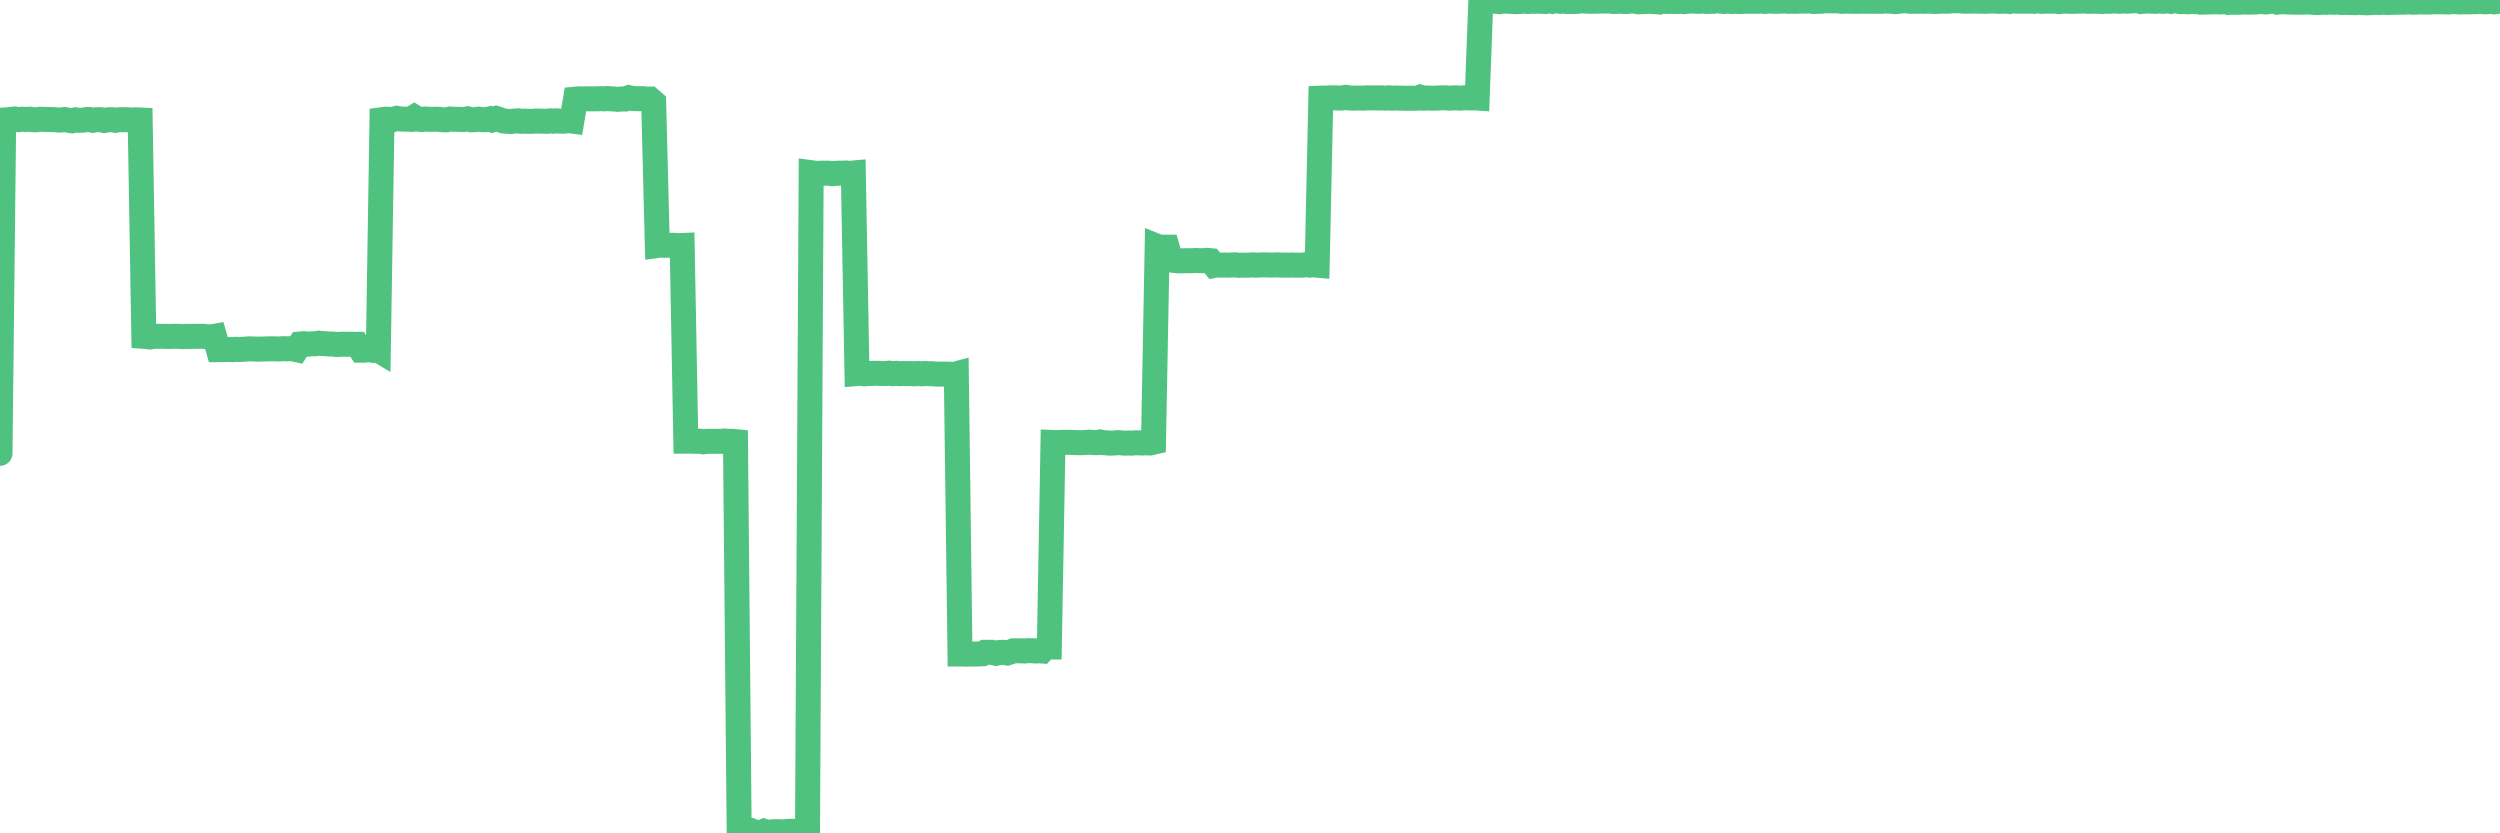<?xml version="1.0"?><svg width="150px" height="50px" xmlns="http://www.w3.org/2000/svg" xmlns:xlink="http://www.w3.org/1999/xlink"> <polyline fill="none" stroke="#4fc280" stroke-width="1.5px" stroke-linecap="round" stroke-miterlimit="5" points="0.00,27.20 0.22,7.20 0.45,7.19 0.67,7.16 0.89,7.14 1.12,7.18 1.34,7.15 1.56,7.17 1.79,7.15 1.93,7.18 2.16,7.19 2.38,7.16 2.60,7.16 2.83,7.17 3.05,7.17 3.27,7.18 3.50,7.20 3.65,7.20 3.87,7.17 4.09,7.21 4.32,7.25 4.54,7.19 4.76,7.22 4.99,7.21 5.21,7.17 5.36,7.17 5.58,7.22 5.80,7.18 6.03,7.18 6.25,7.23 6.47,7.19 6.70,7.18 6.92,7.22 7.07,7.19 7.29,7.18 7.52,7.18 7.74,7.19 7.96,7.20 8.19,7.19 8.41,7.20 8.63,20.18 8.78,20.19 9.00,20.22 9.23,20.18 9.45,20.18 9.67,20.18 9.90,20.18 10.12,20.19 10.34,20.18 10.49,20.18 10.72,20.18 10.94,20.20 11.16,20.18 11.39,20.19 11.61,20.18 11.83,20.18 12.06,20.18 12.20,20.18 12.43,20.20 12.65,20.22 12.87,20.18 13.10,20.98 13.32,20.98 13.54,20.97 13.77,20.97 13.92,20.98 14.14,20.96 14.36,20.97 14.59,20.96 14.81,20.94 15.03,20.93 15.26,20.94 15.48,20.95 15.63,20.94 15.85,20.94 16.07,20.93 16.30,20.93 16.52,20.93 16.74,20.94 16.97,20.92 17.19,20.93 17.41,20.92 17.56,20.93 17.79,20.98 18.01,20.64 18.23,20.62 18.46,20.65 18.68,20.63 18.90,20.63 19.13,20.59 19.27,20.61 19.50,20.62 19.72,20.64 19.94,20.64 20.17,20.67 20.39,20.66 20.61,20.65 20.84,20.66 20.99,20.65 21.21,20.66 21.43,20.66 21.66,21.01 21.88,21.01 22.10,20.97 22.33,21.01 22.55,20.92 22.70,21.01 22.92,7.18 23.14,7.15 23.37,7.16 23.59,7.17 23.81,7.10 24.04,7.14 24.26,7.15 24.41,7.15 24.63,7.16 24.86,7.02 25.08,7.15 25.30,7.17 25.53,7.14 25.75,7.16 25.97,7.16 26.12,7.15 26.34,7.16 26.57,7.19 26.79,7.19 27.01,7.14 27.24,7.16 27.46,7.16 27.68,7.17 27.83,7.17 28.06,7.13 28.28,7.19 28.50,7.18 28.73,7.15 28.95,7.18 29.17,7.18 29.40,7.13 29.54,7.19 29.77,7.11 29.99,7.18 30.21,7.26 30.44,7.28 30.66,7.29 30.88,7.26 31.11,7.25 31.26,7.28 31.48,7.27 31.70,7.28 31.93,7.28 32.15,7.26 32.37,7.27 32.59,7.27 32.82,7.28 33.04,7.25 33.19,7.27 33.41,7.25 33.64,7.27 33.86,7.27 34.08,7.23 34.31,7.26 34.53,5.95 34.75,5.93 34.90,5.94 35.13,5.93 35.35,5.93 35.57,5.93 35.79,5.93 36.02,5.92 36.24,5.93 36.46,5.91 36.61,5.93 36.84,5.94 37.06,5.96 37.28,5.94 37.51,5.94 37.73,5.86 37.95,5.91 38.18,5.92 38.33,5.92 38.55,5.92 38.77,5.94 38.99,5.94 39.22,6.14 39.44,14.73 39.66,14.70 39.89,14.72 40.04,14.71 40.26,14.72 40.48,14.72 40.71,14.74 40.93,14.73 41.15,26.47 41.38,26.47 41.60,26.47 41.75,26.48 41.97,26.47 42.19,26.51 42.42,26.48 42.64,26.48 42.86,26.48 43.09,26.48 43.31,26.48 43.46,26.46 43.68,26.48 43.91,26.48 44.13,26.50 44.35,49.86 44.58,50.00 44.80,49.94 45.02,49.95 45.17,49.88 45.39,49.97 45.62,49.98 45.84,49.88 46.06,49.96 46.29,49.91 46.51,49.90 46.73,49.90 46.88,49.92 47.11,49.90 47.33,49.88 47.55,49.88 47.78,49.89 48.00,49.89 48.22,49.88 48.45,49.88 48.67,10.36 48.82,10.38 49.04,10.41 49.26,10.39 49.49,10.39 49.71,10.39 49.93,10.42 50.16,10.40 50.38,10.39 50.53,10.39 50.75,10.38 50.98,10.40 51.20,10.38 51.42,22.41 51.65,22.39 51.87,22.43 52.09,22.41 52.24,22.41 52.46,22.40 52.69,22.40 52.91,22.41 53.13,22.41 53.36,22.39 53.58,22.42 53.80,22.40 53.95,22.42 54.18,22.41 54.40,22.42 54.62,22.41 54.85,22.43 55.07,22.41 55.29,22.43 55.52,22.41 55.66,22.42 55.89,22.42 56.11,22.44 56.33,22.45 56.56,22.44 56.78,22.45 57.00,22.45 57.23,22.47 57.38,22.43 57.60,39.24 57.82,39.24 58.05,39.25 58.27,39.24 58.49,39.24 58.72,39.24 58.94,39.23 59.09,39.14 59.31,39.14 59.53,39.14 59.76,39.20 59.98,39.15 60.20,39.14 60.43,39.18 60.65,39.11 60.80,39.05 61.02,39.05 61.25,39.05 61.47,39.06 61.69,39.04 61.92,39.04 62.14,39.06 62.36,39.05 62.51,39.06 62.73,38.82 62.96,38.82 63.18,26.55 63.40,26.56 63.63,26.55 63.85,26.54 64.07,26.54 64.22,26.54 64.45,26.55 64.67,26.56 64.89,26.56 65.12,26.55 65.34,26.53 65.56,26.55 65.79,26.56 66.01,26.52 66.16,26.56 66.38,26.57 66.60,26.59 66.83,26.58 67.05,26.56 67.27,26.57 67.50,26.59 67.72,26.58 67.87,26.59 68.09,26.57 68.32,26.57 68.54,26.58 68.76,26.57 68.99,26.58 69.21,26.53 69.43,14.78 69.58,14.84 69.80,14.83 70.03,14.83 70.25,15.60 70.47,15.63 70.70,15.65 70.92,15.65 71.14,15.64 71.29,15.64 71.52,15.64 71.74,15.63 71.96,15.64 72.19,15.64 72.41,15.62 72.63,15.64 72.86,15.92 73.00,15.89 73.23,15.91 73.45,15.90 73.67,15.91 73.90,15.90 74.12,15.89 74.34,15.92 74.57,15.91 74.72,15.91 74.94,15.91 75.16,15.89 75.39,15.91 75.61,15.90 75.83,15.89 76.05,15.90 76.28,15.90 76.43,15.90 76.65,15.89 76.87,15.91 77.10,15.90 77.32,15.91 77.54,15.90 77.77,15.91 77.99,15.91 78.14,15.91 78.36,15.88 78.59,15.91 78.81,15.89 79.03,15.91 79.25,5.89 79.48,5.88 79.70,5.88 79.85,5.87 80.07,5.87 80.30,5.88 80.52,5.88 80.74,5.84 80.97,5.88 81.19,5.89 81.41,5.88 81.64,5.88 81.79,5.89 82.01,5.87 82.23,5.88 82.45,5.87 82.68,5.88 82.90,5.87 83.12,5.89 83.35,5.87 83.50,5.89 83.72,5.88 83.94,5.89 84.17,5.89 84.39,5.90 84.61,5.89 84.84,5.90 85.06,5.89 85.21,5.83 85.43,5.89 85.65,5.88 85.88,5.89 86.10,5.89 86.32,5.88 86.55,5.87 86.77,5.87 86.92,5.89 87.14,5.88 87.37,5.87 87.59,5.89 87.81,5.87 88.04,5.87 88.26,5.88 88.48,5.87 88.63,5.88 88.85,0.08 89.08,0.08 89.30,0.09 89.52,0.06 89.75,0.08 89.97,0.10 90.19,0.05 90.34,0.07 90.57,0.08 90.79,0.09 91.01,0.10 91.24,0.09 91.46,0.06 91.68,0.09 91.91,0.07 92.05,0.08 92.28,0.07 92.50,0.08 92.72,0.09 92.95,0.01 93.17,0.08 93.39,0.04 93.62,0.08 93.77,0.06 93.99,0.09 94.21,0.09 94.44,0.09 94.66,0.08 94.88,0.04 95.11,0.07 95.33,0.07 95.48,0.08 95.70,0.07 95.92,0.07 96.15,0.06 96.37,0.06 96.59,0.06 96.82,0.09 97.04,0.08 97.26,0.07 97.41,0.09 97.64,0.09 97.86,0.05 98.08,0.07 98.31,0.11 98.53,0.10 98.75,0.09 98.98,0.07 99.12,0.09 99.35,0.10 99.57,0.12 99.79,0.04 100.02,0.09 100.24,0.08 100.46,0.09 100.69,0.09 100.84,0.07 101.06,0.10 101.28,0.07 101.51,0.06 101.73,0.07 101.95,0.08 102.18,0.06 102.40,0.09 102.55,0.08 102.77,0.08 102.99,0.00 103.22,0.07 103.44,0.09 103.66,0.05 103.89,0.09 104.11,0.08 104.26,0.09 104.48,0.09 104.71,0.07 104.93,0.08 105.15,0.08 105.38,0.08 105.60,0.07 105.82,0.00 105.97,0.08 106.19,0.06 106.42,0.08 106.64,0.08 106.86,0.07 107.09,0.06 107.31,0.08 107.53,0.07 107.68,0.08 107.91,0.07 108.13,0.06 108.35,0.07 108.58,0.05 108.80,0.09 109.02,0.08 109.25,0.08 109.39,0.04 109.62,0.05 109.84,0.05 110.06,0.05 110.29,0.05 110.51,0.08 110.73,0.07 110.96,0.07 111.11,0.08 111.33,0.08 111.55,0.08 111.78,0.07 112.00,0.08 112.22,0.07 112.45,0.08 112.67,0.08 112.89,0.08 113.04,0.04 113.26,0.07 113.49,0.07 113.71,0.10 113.93,0.08 114.16,0.05 114.38,0.04 114.60,0.08 114.75,0.08 114.98,0.08 115.20,0.07 115.42,0.08 115.65,0.07 115.87,0.07 116.09,0.09 116.32,0.08 116.46,0.07 116.69,0.07 116.91,0.07 117.13,0.05 117.36,0.05 117.58,0.04 117.80,0.07 118.03,0.07 118.18,0.07 118.40,0.06 118.62,0.07 118.85,0.07 119.07,0.08 119.29,0.07 119.51,0.06 119.74,0.06 119.89,0.08 120.11,0.08 120.33,0.06 120.56,0.09 120.78,0.02 121.00,0.07 121.23,0.07 121.45,0.07 121.60,0.07 121.82,0.07 122.05,0.08 122.27,0.02 122.49,0.08 122.71,0.07 122.94,0.07 123.16,0.07 123.31,0.06 123.53,0.10 123.76,0.07 123.98,0.07 124.20,0.08 124.43,0.08 124.65,0.07 124.87,0.07 125.02,0.05 125.25,0.08 125.47,0.08 125.69,0.07 125.91,0.08 126.14,0.09 126.36,0.07 126.58,0.08 126.73,0.06 126.96,0.06 127.18,0.08 127.40,0.06 127.63,0.07 127.85,0.06 128.07,0.04 128.30,0.04 128.45,0.09 128.67,0.07 128.89,0.06 129.11,0.07 129.34,0.08 129.56,0.06 129.78,0.08 130.01,0.05 130.23,0.08 130.38,0.02 130.60,0.06 130.83,0.10 131.05,0.09 131.27,0.11 131.50,0.08 131.72,0.10 131.94,0.06 132.09,0.13 132.31,0.12 132.54,0.12 132.76,0.11 132.98,0.11 133.21,0.12 133.43,0.11 133.65,0.03 133.80,0.14 134.03,0.13 134.25,0.14 134.47,0.13 134.70,0.12 134.92,0.13 135.14,0.12 135.37,0.12 135.51,0.09 135.74,0.10 135.96,0.12 136.18,0.09 136.41,0.06 136.63,0.13 136.85,0.11 137.08,0.10 137.23,0.12 137.45,0.12 137.67,0.13 137.90,0.13 138.12,0.13 138.34,0.12 138.57,0.12 138.79,0.14 138.94,0.15 139.16,0.15 139.38,0.13 139.61,0.14 139.83,0.12 140.05,0.14 140.28,0.12 140.50,0.15 140.65,0.14 140.87,0.15 141.10,0.15 141.32,0.16 141.54,0.14 141.77,0.16 141.99,0.17 142.21,0.16 142.36,0.15 142.58,0.14 142.81,0.15 143.03,0.12 143.25,0.15 143.48,0.14 143.70,0.14 143.92,0.13 144.07,0.13 144.30,0.13 144.52,0.11 144.74,0.13 144.97,0.13 145.19,0.11 145.41,0.12 145.64,0.12 145.86,0.12 146.01,0.10 146.23,0.11 146.45,0.11 146.68,0.11 146.90,0.12 147.12,0.10 147.35,0.10 147.57,0.12 147.72,0.11 147.94,0.11 148.17,0.11 148.39,0.10 148.61,0.10 148.84,0.08 149.06,0.11 149.28,0.10 149.43,0.07 149.65,0.11 149.88,0.07 150.00,0.08 "/></svg>